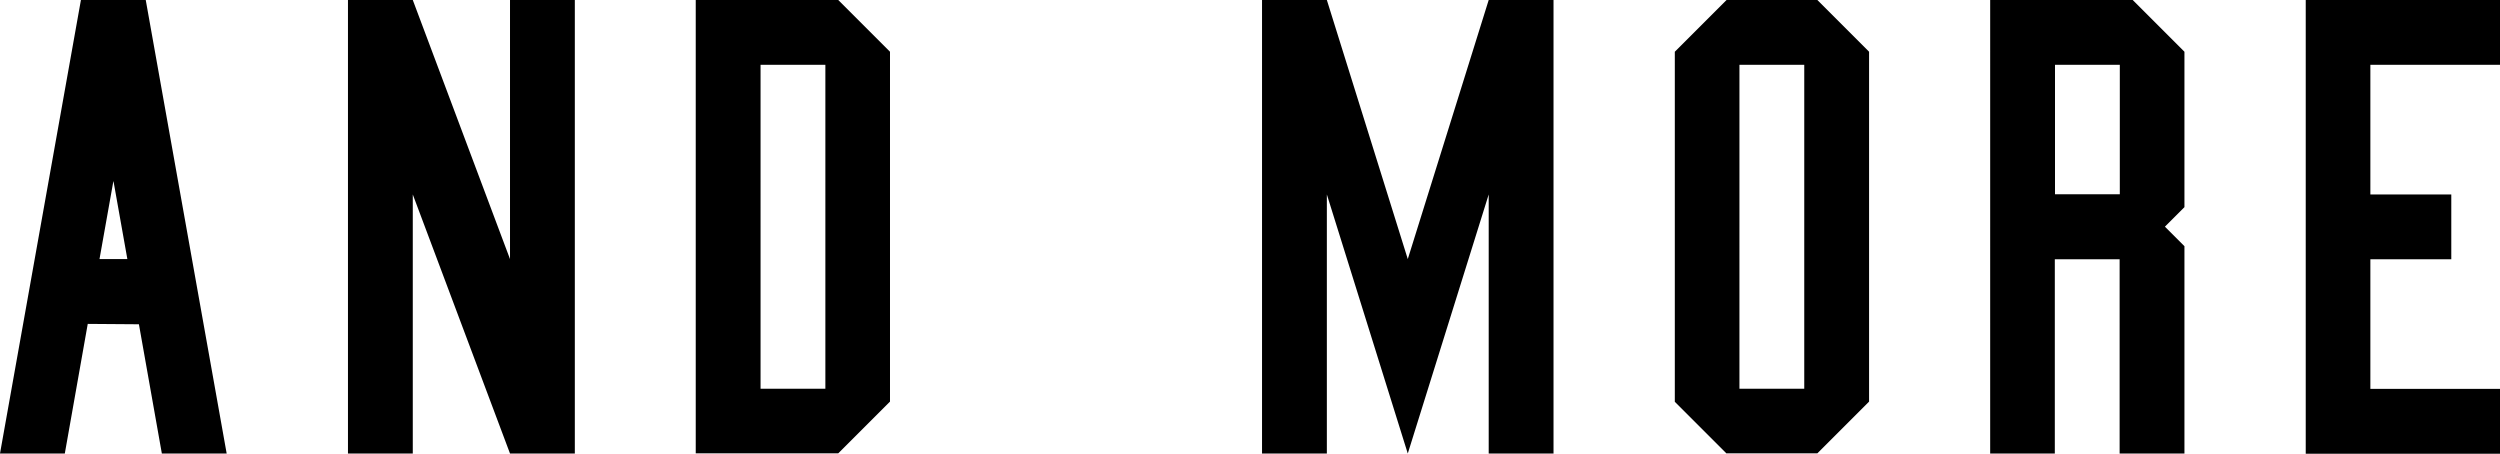<svg xmlns="http://www.w3.org/2000/svg" data-name="レイヤー 2" viewBox="0 0 131.91 23.93"><path d="M0 23.93 4.27 0h3.42l4.27 23.93H8.54l-1.21-6.82-2.7-.02-1.21 6.84zM5.98 9.57l-.73 4.1h1.47l-.73-4.1Zm12.38 14.36V0h3.42l5.13 13.67V0h3.42v23.93h-3.42l-5.13-13.67v13.67zm18.35 0V0h7.52l2.73 2.73v18.46l-2.73 2.73h-7.52Zm3.42-3.42h3.42V3.42h-3.42zm26.46 3.42V0h3.42l4.27 13.67L78.55 0h3.42v23.93h-3.42V10.26l-4.27 13.67-4.27-13.67v13.67zm24.51 0-2.73-2.73V2.73L91.1 0h4.79l2.73 2.73v18.46l-2.73 2.73H91.1Zm.68-3.42h3.42V3.42h-3.42zm13.23 3.42V0h7.52l2.73 2.73v8.2l-1.03 1.03 1.03 1.03v10.94h-3.42V13.68h-3.42v10.25H105Zm3.42-13.68h3.42V3.42h-3.42v6.84Zm13.23 13.68V0h10.25v3.42h-6.84v6.84h4.27v3.42h-4.27v6.84h6.84v3.42h-10.25Z" data-name="レイヤー 1"/></svg>